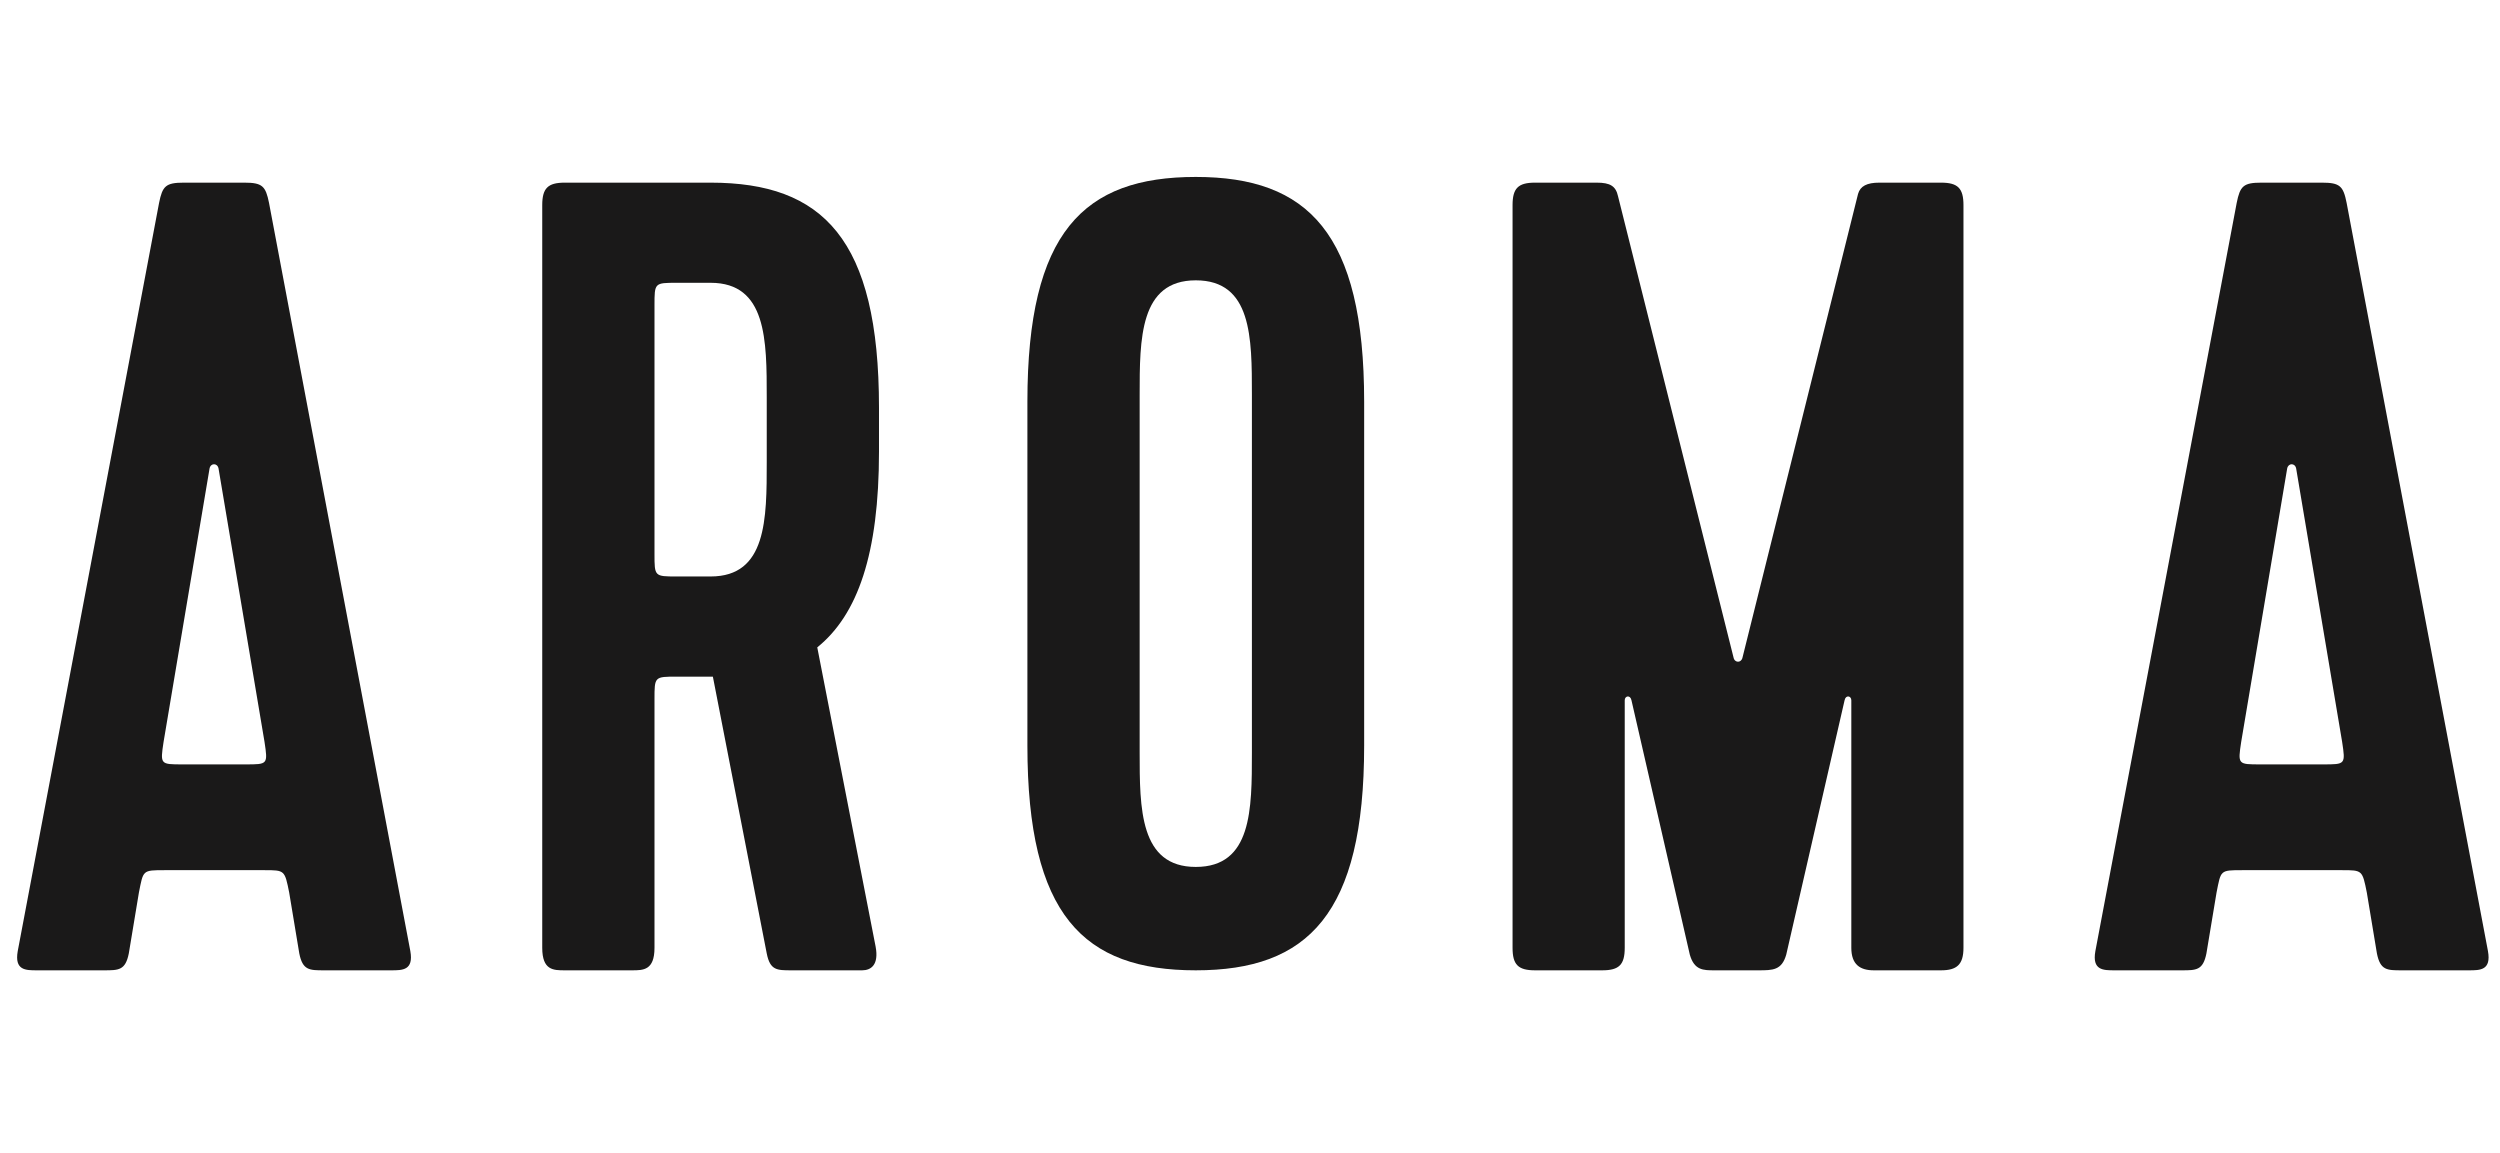 <?xml version="1.0" encoding="UTF-8"?>
<svg width="438px" height="202px" viewBox="0 0 438 202" version="1.1" xmlns="http://www.w3.org/2000/svg" xmlns:xlink="http://www.w3.org/1999/xlink">
    <title>_export</title>
    <g id="_export" stroke="none" stroke-width="1" fill="none" fill-rule="evenodd">
        <g id="logo_AROMA" transform="translate(3, 31)" fill="#1A1919">
            <path d="M25.658,98.981 C25.066,102.922 25.066,102.922 28.998,102.922 L40.004,102.922 C43.934,102.922 43.934,102.922 43.344,98.981 L35.287,51.074 C35.09,50.089 33.912,50.089 33.715,51.074 L25.658,98.981 Z M53.761,139 C51.207,139 50.026,139 49.436,136.043 L47.669,125.397 C46.882,121.453 46.882,121.453 43.344,121.453 L25.854,121.453 C21.923,121.453 22.12,121.453 21.333,125.397 L19.566,136.043 C18.976,139 17.795,139 15.241,139 L3.449,139 C1.484,139 -0.483,139 0.106,135.646 L24.87,4.548 C25.462,1.591 26.051,1 29.194,1 L39.808,1 C42.951,1 43.54,1.591 44.132,4.548 L68.893,135.646 C69.485,139 67.518,139 65.554,139 L53.761,139 Z" id="Fill-1"></path>
            <path d="M111.667,66.057 C111.667,69.999 111.667,69.999 115.601,69.999 L121.502,69.999 C131.333,69.999 131.333,59.946 131.333,49.892 L131.333,38.654 C131.333,28.6 131.333,18.546 121.502,18.546 L115.601,18.546 C111.667,18.546 111.667,18.546 111.667,22.488 L111.667,66.057 Z M140.185,82.42 L150.411,134.859 C151,138.014 149.624,139 148.052,139 L135.661,139 C133.102,139 131.924,139 131.333,136.044 L121.894,87.547 L115.601,87.547 C111.667,87.547 111.667,87.547 111.667,91.488 L111.667,135.057 C111.667,139 109.7,139 107.732,139 L95.935,139 C93.966,139 92,139 92,135.057 L92,4.943 C92,1.987 92.983,1 95.935,1 L121.502,1 C141.168,1 151,10.856 151,40.429 L151,48.116 C151,66.057 147.265,76.702 140.185,82.42 L140.185,82.42 Z" id="Fill-3"></path>
            <path d="M206.502,18.114 C196.667,18.114 196.667,28.352 196.667,38.195 L196.667,100.805 C196.667,110.649 196.667,120.886 206.502,120.886 C216.333,120.886 216.333,110.847 216.333,100.805 L216.333,38.195 C216.333,28.155 216.333,18.114 206.502,18.114 M206.502,139 C186.835,139 177,129.354 177,99.624 L177,39.377 C177,9.648 186.835,0 206.502,0 C226.168,0 236,9.845 236,39.377 L236,99.624 C236,129.157 226.168,139 206.502,139" id="Fill-5"></path>
            <path d="M325.28,139 C322.922,139 321.351,138.014 321.351,135.056 L321.351,91.685 C321.351,90.896 320.366,90.699 320.172,91.685 L309.952,136.241 C309.166,139 307.595,139 305.038,139 L297.374,139 C295.41,139 293.838,139 293.052,136.241 L282.832,91.685 C282.634,90.699 281.653,90.896 281.653,91.685 L281.653,135.056 C281.653,138.014 280.669,139 277.719,139 L265.933,139 C262.982,139 262,138.014 262,135.056 L262,4.944 C262,1.987 262.982,1 265.933,1 L276.74,1 C279.097,1 280.082,1.592 280.475,3.367 L300.716,84.195 C300.911,85.18 302.089,85.18 302.288,84.195 L322.53,2.972 C322.922,1.592 324.101,1 326.264,1 L337.071,1 C340.021,1 341,1.987 341,4.944 L341,135.056 C341,138.014 339.822,139 337.071,139 L325.28,139 Z" id="Fill-7"></path>
            <path d="M389.657,98.981 C389.065,102.922 389.065,102.922 392.999,102.922 L404.006,102.922 C407.935,102.922 407.935,102.922 407.343,98.981 L399.286,51.074 C399.091,50.089 397.913,50.089 397.714,51.074 L389.657,98.981 Z M417.763,139 C415.206,139 414.028,139 413.436,136.043 L411.67,125.397 C410.885,121.453 410.885,121.453 407.343,121.453 L389.856,121.453 C385.922,121.453 386.12,121.453 385.335,125.397 L383.564,136.043 C382.972,139 381.793,139 379.242,139 L367.449,139 C365.484,139 363.515,139 364.107,135.646 L388.87,4.548 C389.462,1.591 390.049,1 393.193,1 L403.807,1 C406.951,1 407.543,1.591 408.129,4.548 L432.893,135.646 C433.485,139 431.52,139 429.556,139 L417.763,139 Z" id="Fill-9"></path>
        </g>
    </g>
</svg>